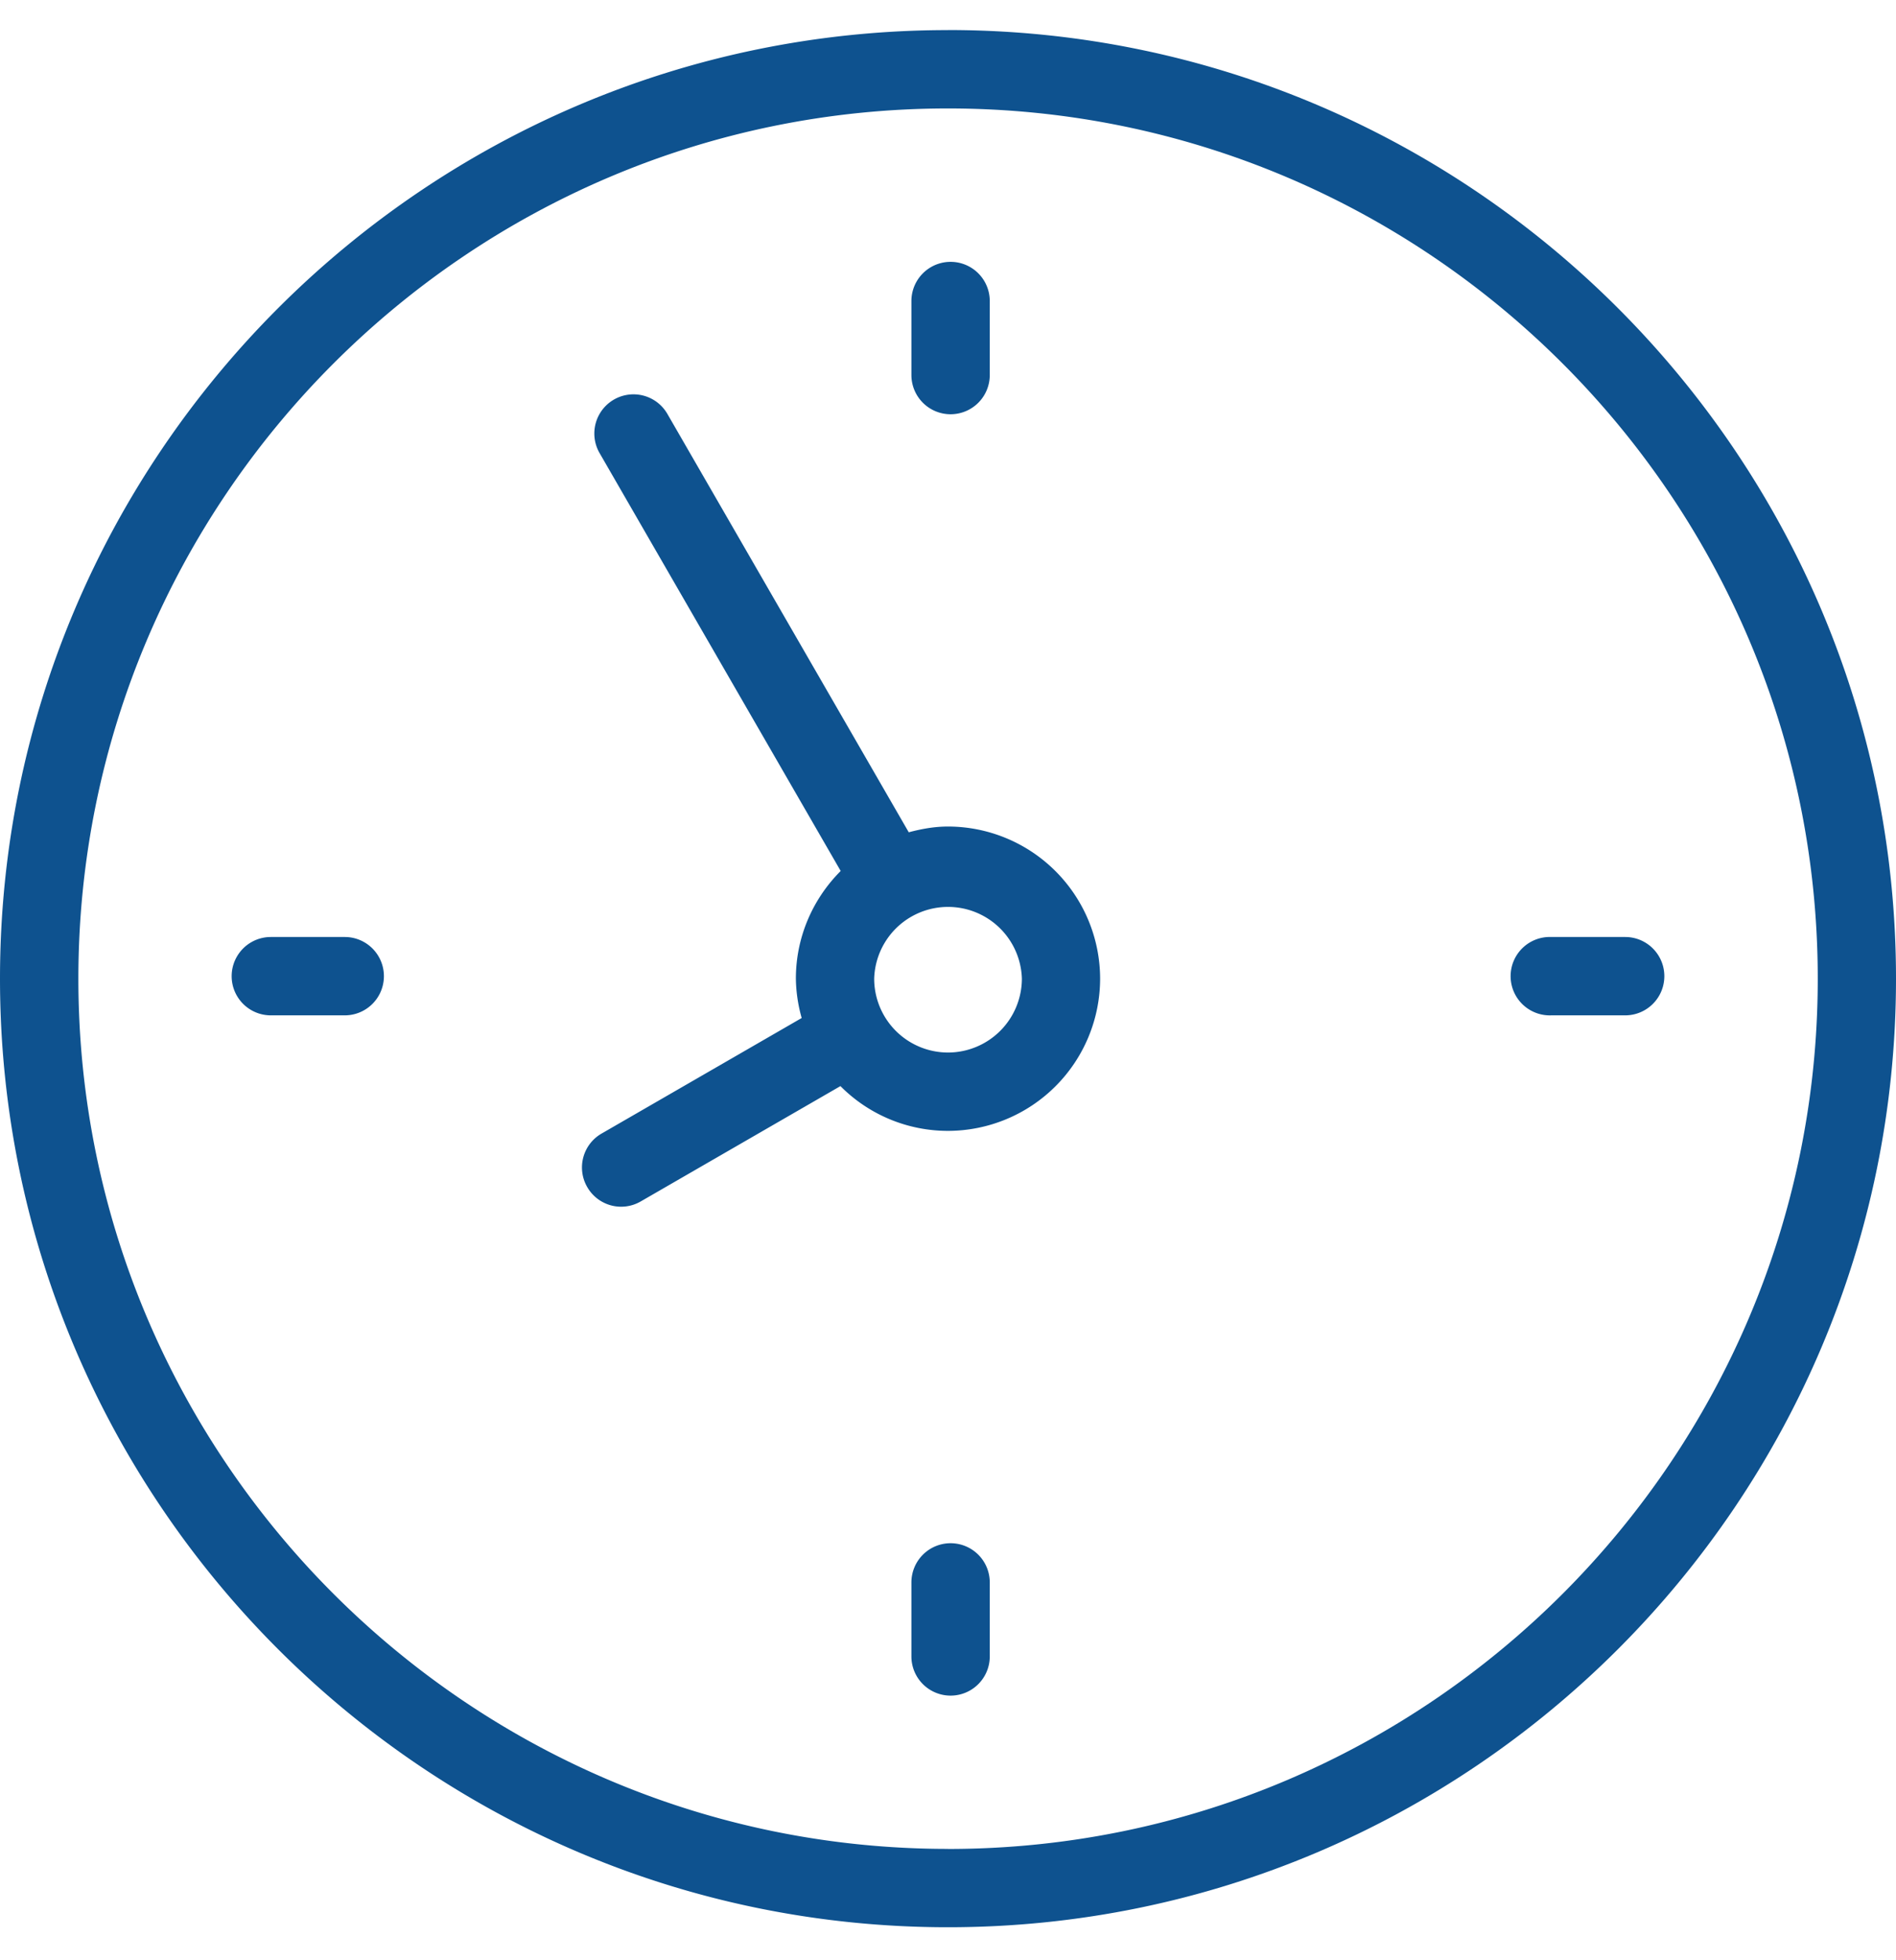 <svg xmlns="http://www.w3.org/2000/svg" width="30" height="31" viewBox="0 0 30 31">
    <path fill="#0E528F" fill-rule="evenodd" d="M15 16.645a1.169 1.169 0 0 1-1.168-1.168 1.169 1.169 0 0 1 2.337 0 1.17 1.17 0 0 1-1.17 1.168m0-3.574a2.41 2.41 0 0 1 2.408 2.406A2.41 2.41 0 0 1 15 17.884a2.397 2.397 0 0 1-1.702-.708L10.138 19a.618.618 0 0 1-.846-.227.618.618 0 0 1 .226-.846l3.167-1.828a2.394 2.394 0 0 1-.092-.622c0-.664.272-1.266.709-1.703L9.487 7.165a.618.618 0 1 1 1.073-.619l3.819 6.616c.2-.053.405-.091.62-.091zm.042 11.334a.62.62 0 0 1 .62.62v1.17a.62.62 0 0 1-1.24 0v-1.17a.62.62 0 0 1 .62-.62zm0-17.854a.62.62 0 0 1-.62-.62v-1.17a.62.62 0 1 1 1.24 0v1.17a.62.62 0 0 1-.62.62zm10.674 8.267a.619.619 0 1 1 0 1.239h-1.168a.62.62 0 1 1 0-1.239h1.168zm-20.26 0a.619.619 0 1 1 0 1.239h-1.17a.619.619 0 1 1 0-1.239h1.17zM15 29.239c-7.587 0-13.76-6.174-13.76-13.762S7.412 1.715 15 1.715c7.588 0 13.762 6.174 13.762 13.762S22.588 29.24 15 29.24M15 .476c-8.27 0-15 6.73-15 15.001 0 8.272 6.73 15.001 15 15.001 8.271 0 15-6.729 15-15C30 7.205 23.271.475 15 .475"/>
</svg>
